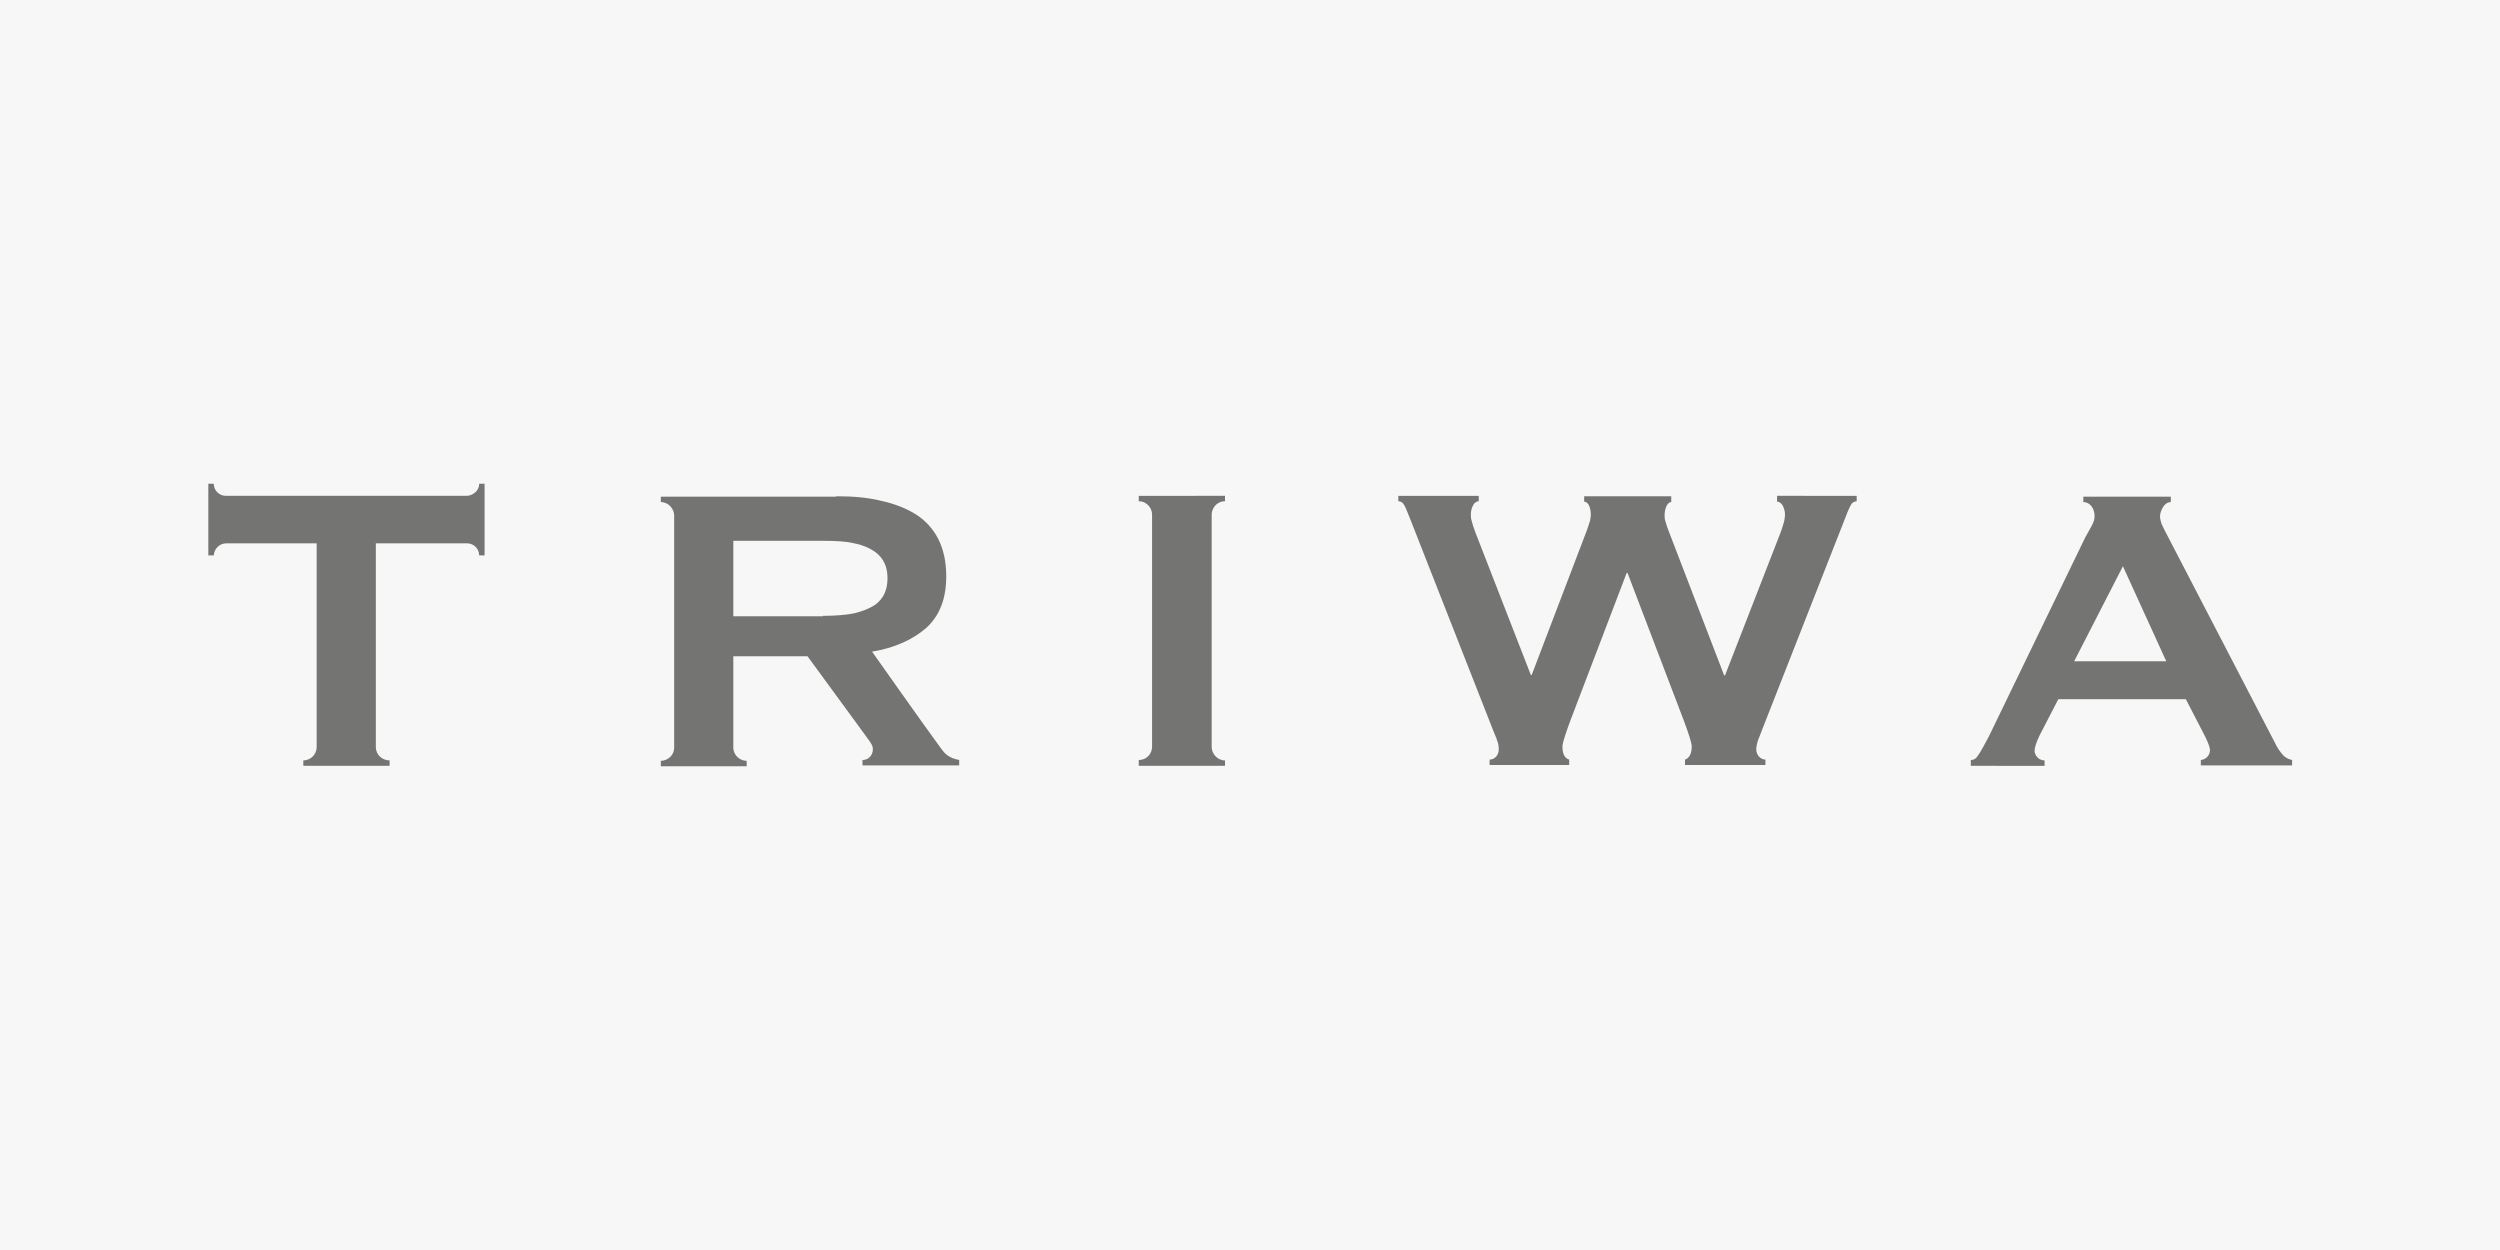 <?xml version="1.0" encoding="utf-8"?>
<!-- Generator: Adobe Illustrator 22.1.0, SVG Export Plug-In . SVG Version: 6.00 Build 0)  -->
<svg version="1.0" id="Lager_1" xmlns="http://www.w3.org/2000/svg" xmlns:xlink="http://www.w3.org/1999/xlink" x="0px" y="0px"
	 viewBox="0 0 600 300" style="enable-background:new 0 0 600 300;" xml:space="preserve">
<style type="text/css">
	.st0{fill:#F8F7F7;}
	.st1{fill:#747472;}
</style>
<rect class="st0" width="600" height="300"/>
<g id="Clip-5">
</g>
<path class="st1" d="M426.5,119.1v1.3c1.2,0,1.9,1.7,1.9,3.2c0,0.4-0.1,0.9-0.2,1.5c-0.2,0.6-0.4,1.5-0.9,2.8L414,162.1h-0.2
	l-13.3-34.6c-0.3-0.8-0.6-1.6-0.8-2.4c-0.2-0.6-0.2-1-0.2-1.4c0-1.5,0.6-3.2,1.6-3.2v-1.4h-20.9v1.3c1.1,0,1.6,1.7,1.6,3.2
	c0,0.4-0.1,0.9-0.2,1.4c-0.2,0.6-0.4,1.3-0.8,2.4l-13.2,34.6h-0.2l-13.3-34.2c-0.5-1.3-0.8-2.3-0.9-2.8c-0.2-0.6-0.2-1.1-0.2-1.5
	c0-1.5,0.7-3.2,1.9-3.2v-1.3h-19.3v1.3c0.5,0,1,0.2,1.4,0.9c0.4,0.6,1.1,2.6,1.5,3.5l19.9,50.7c0.3,0.8,0.7,1.6,0.9,2.3
	c0.3,0.7,0.4,1.5,0.4,2.1c0,1.6-1.1,2.5-2.2,2.5v1.3h19.1v-1.3c-1.1-0.3-1.7-1.5-1.6-3.4c0.1-0.8,0.7-2.8,1.9-6l13.5-35.4h0.2
	l13.5,35.4c1.2,3.2,1.8,5.2,1.9,6c0.1,1.9-0.6,3.1-1.6,3.4v1.3h19.3v-1.3c-1.1,0-2.2-1-2.2-2.5c0-0.6,0.2-1.4,0.4-2.1
	c0.3-0.7,0.6-1.5,0.9-2.3l19.9-50.7c0.3-0.9,1.1-2.8,1.5-3.5c0.3-0.6,0.9-0.9,1.4-0.9v-1.3H426.5L426.5,119.1z M90.2,179.3
	c0,1.8,1.5,3.2,3.3,3.2v1.3H72.8v-1.3c1.8,0,3.2-1.5,3.2-3.2v-48.9H54.3c-1.6,0-2.9,1.3-3,2.9c0,0,0,0,0,0H50v-17.2h1.3
	c0,1.6,1.3,2.9,2.9,2.9c0,0,0,0,0,0H112c1.2,0,3-1,3-2.9h1.3v17.2h-1.3c0-1.6-1.3-2.9-2.9-2.9c0,0,0,0,0,0H90.2V179.3L90.2,179.3z
	 M200.7,119.1c4,0,7.6,0.3,10.8,1.1c3.2,0.7,6,1.8,8.4,3.3c2.3,1.5,4.1,3.5,5.3,5.9c1.2,2.4,1.9,5.3,1.9,8.9c0,5.4-1.6,9.5-4.8,12.4
	c-3.2,2.8-7.6,4.8-13,5.7c0,0,12.4,17.6,16.6,23.3c0.8,1.1,1.7,2.2,4.3,2.7v1.3h-23.2v-1.3c2.1,0,3-2.3,2.2-3.7
	c-0.3-0.6-0.8-1.2-1.5-2.2l-13.9-19h-17.8v21.9c0,1.9,1.6,3.2,3.2,3.2v1.3h-20.6v-1.3c1.7,0,3.2-1.4,3.2-3.1c0,0,0,0,0,0v-55.8
	c0-1.5-1.3-3.2-3.2-3.2v-1.3H200.7L200.7,119.1z M197.5,147.8c2.9,0,5.5-0.2,7.5-0.6c2-0.5,3.5-1.1,4.8-1.9c1.2-0.8,2-1.8,2.5-2.9
	c0.5-1.1,0.7-2.4,0.7-3.6c0-1.3-0.2-2.5-0.7-3.6c-0.5-1.1-1.3-2.1-2.5-2.9c-1.2-0.8-2.7-1.5-4.8-1.9c-2-0.5-4.5-0.6-7.5-0.6H176
	v18.1h21.5V147.8L197.5,147.8z M273.3,182.4c2,0,3.2-1.6,3.2-3.2v-55.7c0-1.5-1.2-3.2-3.2-3.2v-1.3H294v1.3c-2,0-3.2,1.7-3.2,3.2
	v55.8c0,1.5,1.3,3.2,3.2,3.2v1.3h-20.7V182.4L273.3,182.4z M473,182.4c0.2,0,1,0,1.6-0.9c0.7-0.9,2.1-3.6,2.7-4.7l23.1-47.7
	c0.6-1.1,1.1-2,1.6-2.9c0.5-0.9,0.7-1.7,0.7-2.3c0-1.9-1.1-3.4-2.7-3.4v-1.3h21v1.3c-1.8,0-2.6,2.5-2.6,3.4c0,0.6,0.2,1.3,0.4,1.9
	c0.3,0.6,0.7,1.5,1.3,2.6l25.9,49.9c0.4,0.9,1,1.8,1.5,2.4c0.4,0.6,1.2,1.4,2.6,1.7v1.3h-21.9v-1.3c0.4,0,1.1-0.3,1.5-0.7
	c0.4-0.4,0.7-1.1,0.7-1.6c0-0.8-0.5-1.9-1.1-3.2l-4.7-9.1H494l-4.5,8.7c-0.8,1.7-1.2,2.9-1.2,3.7c0,1.1,1,2.3,2.4,2.3v1.3H473
	L473,182.4L473,182.4z M519.9,158.7l-10.4-22.8l-11.7,22.8L519.9,158.7L519.9,158.7z"/>
</svg>
